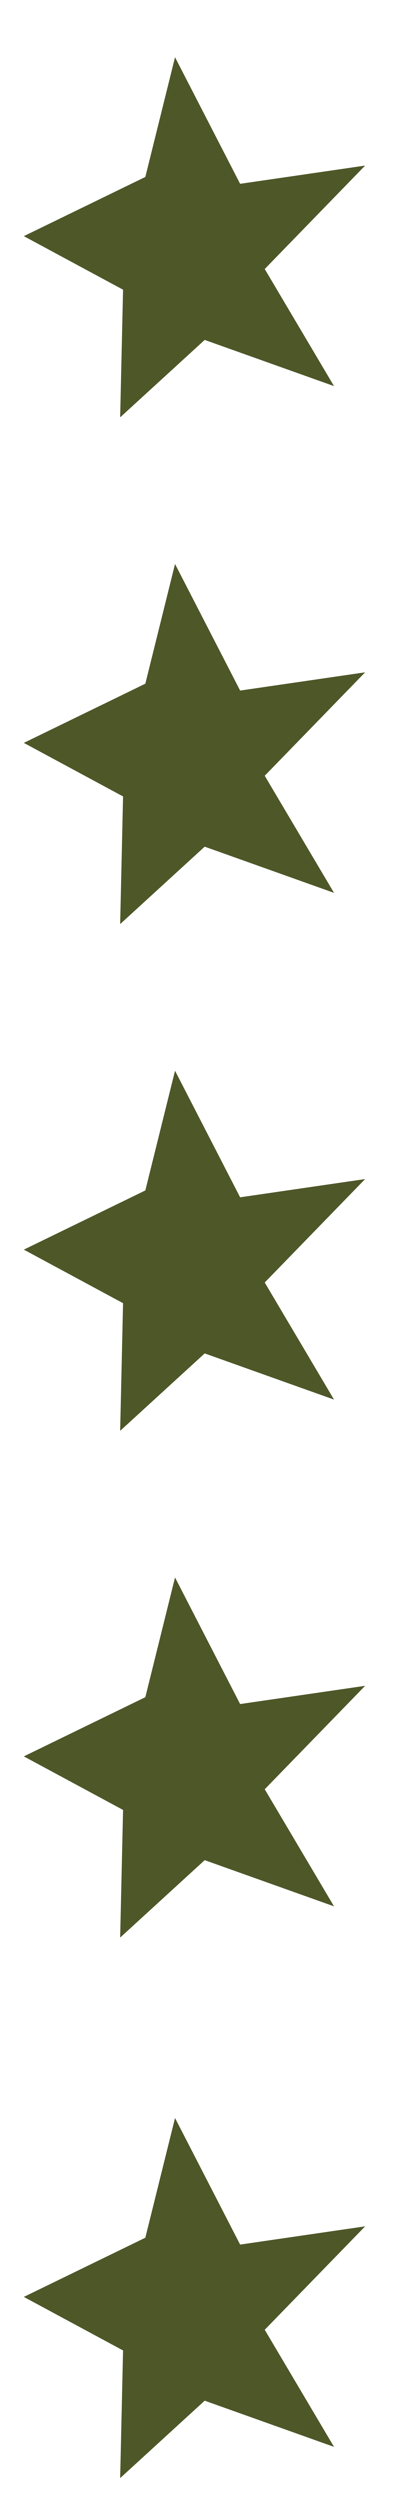 <?xml version="1.0" encoding="UTF-8"?> <svg xmlns="http://www.w3.org/2000/svg" width="12" height="74" viewBox="0 0 12 74" fill="none"><path d="M7.115 5.441L10.819 4.901L7.844 7.963L9.897 11.429L6.065 10.062L3.56 12.354L3.646 8.575L0.706 6.99L4.306 5.238L5.186 1.694L7.115 5.441Z" fill="#4E5728"></path><path d="M7.115 20.441L10.819 19.901L7.844 22.963L9.897 26.429L6.065 25.062L3.56 27.354L3.646 23.575L0.706 21.99L4.306 20.238L5.186 16.694L7.115 20.441Z" fill="#4E5728"></path><path d="M7.115 35.441L10.819 34.901L7.844 37.963L9.897 41.429L6.065 40.062L3.56 42.354L3.646 38.575L0.706 36.99L4.306 35.238L5.186 31.694L7.115 35.441Z" fill="#4E5728"></path><path d="M7.115 50.441L10.819 49.901L7.844 52.963L9.897 56.429L6.065 55.062L3.56 57.354L3.646 53.575L0.706 51.99L4.306 50.238L5.186 46.694L7.115 50.441Z" fill="#4E5728"></path><path d="M7.115 66.441L10.819 65.901L7.844 68.963L9.897 72.429L6.065 71.062L3.56 73.354L3.646 69.575L0.706 67.99L4.306 66.238L5.186 62.694L7.115 66.441Z" fill="#4E5728"></path></svg> 